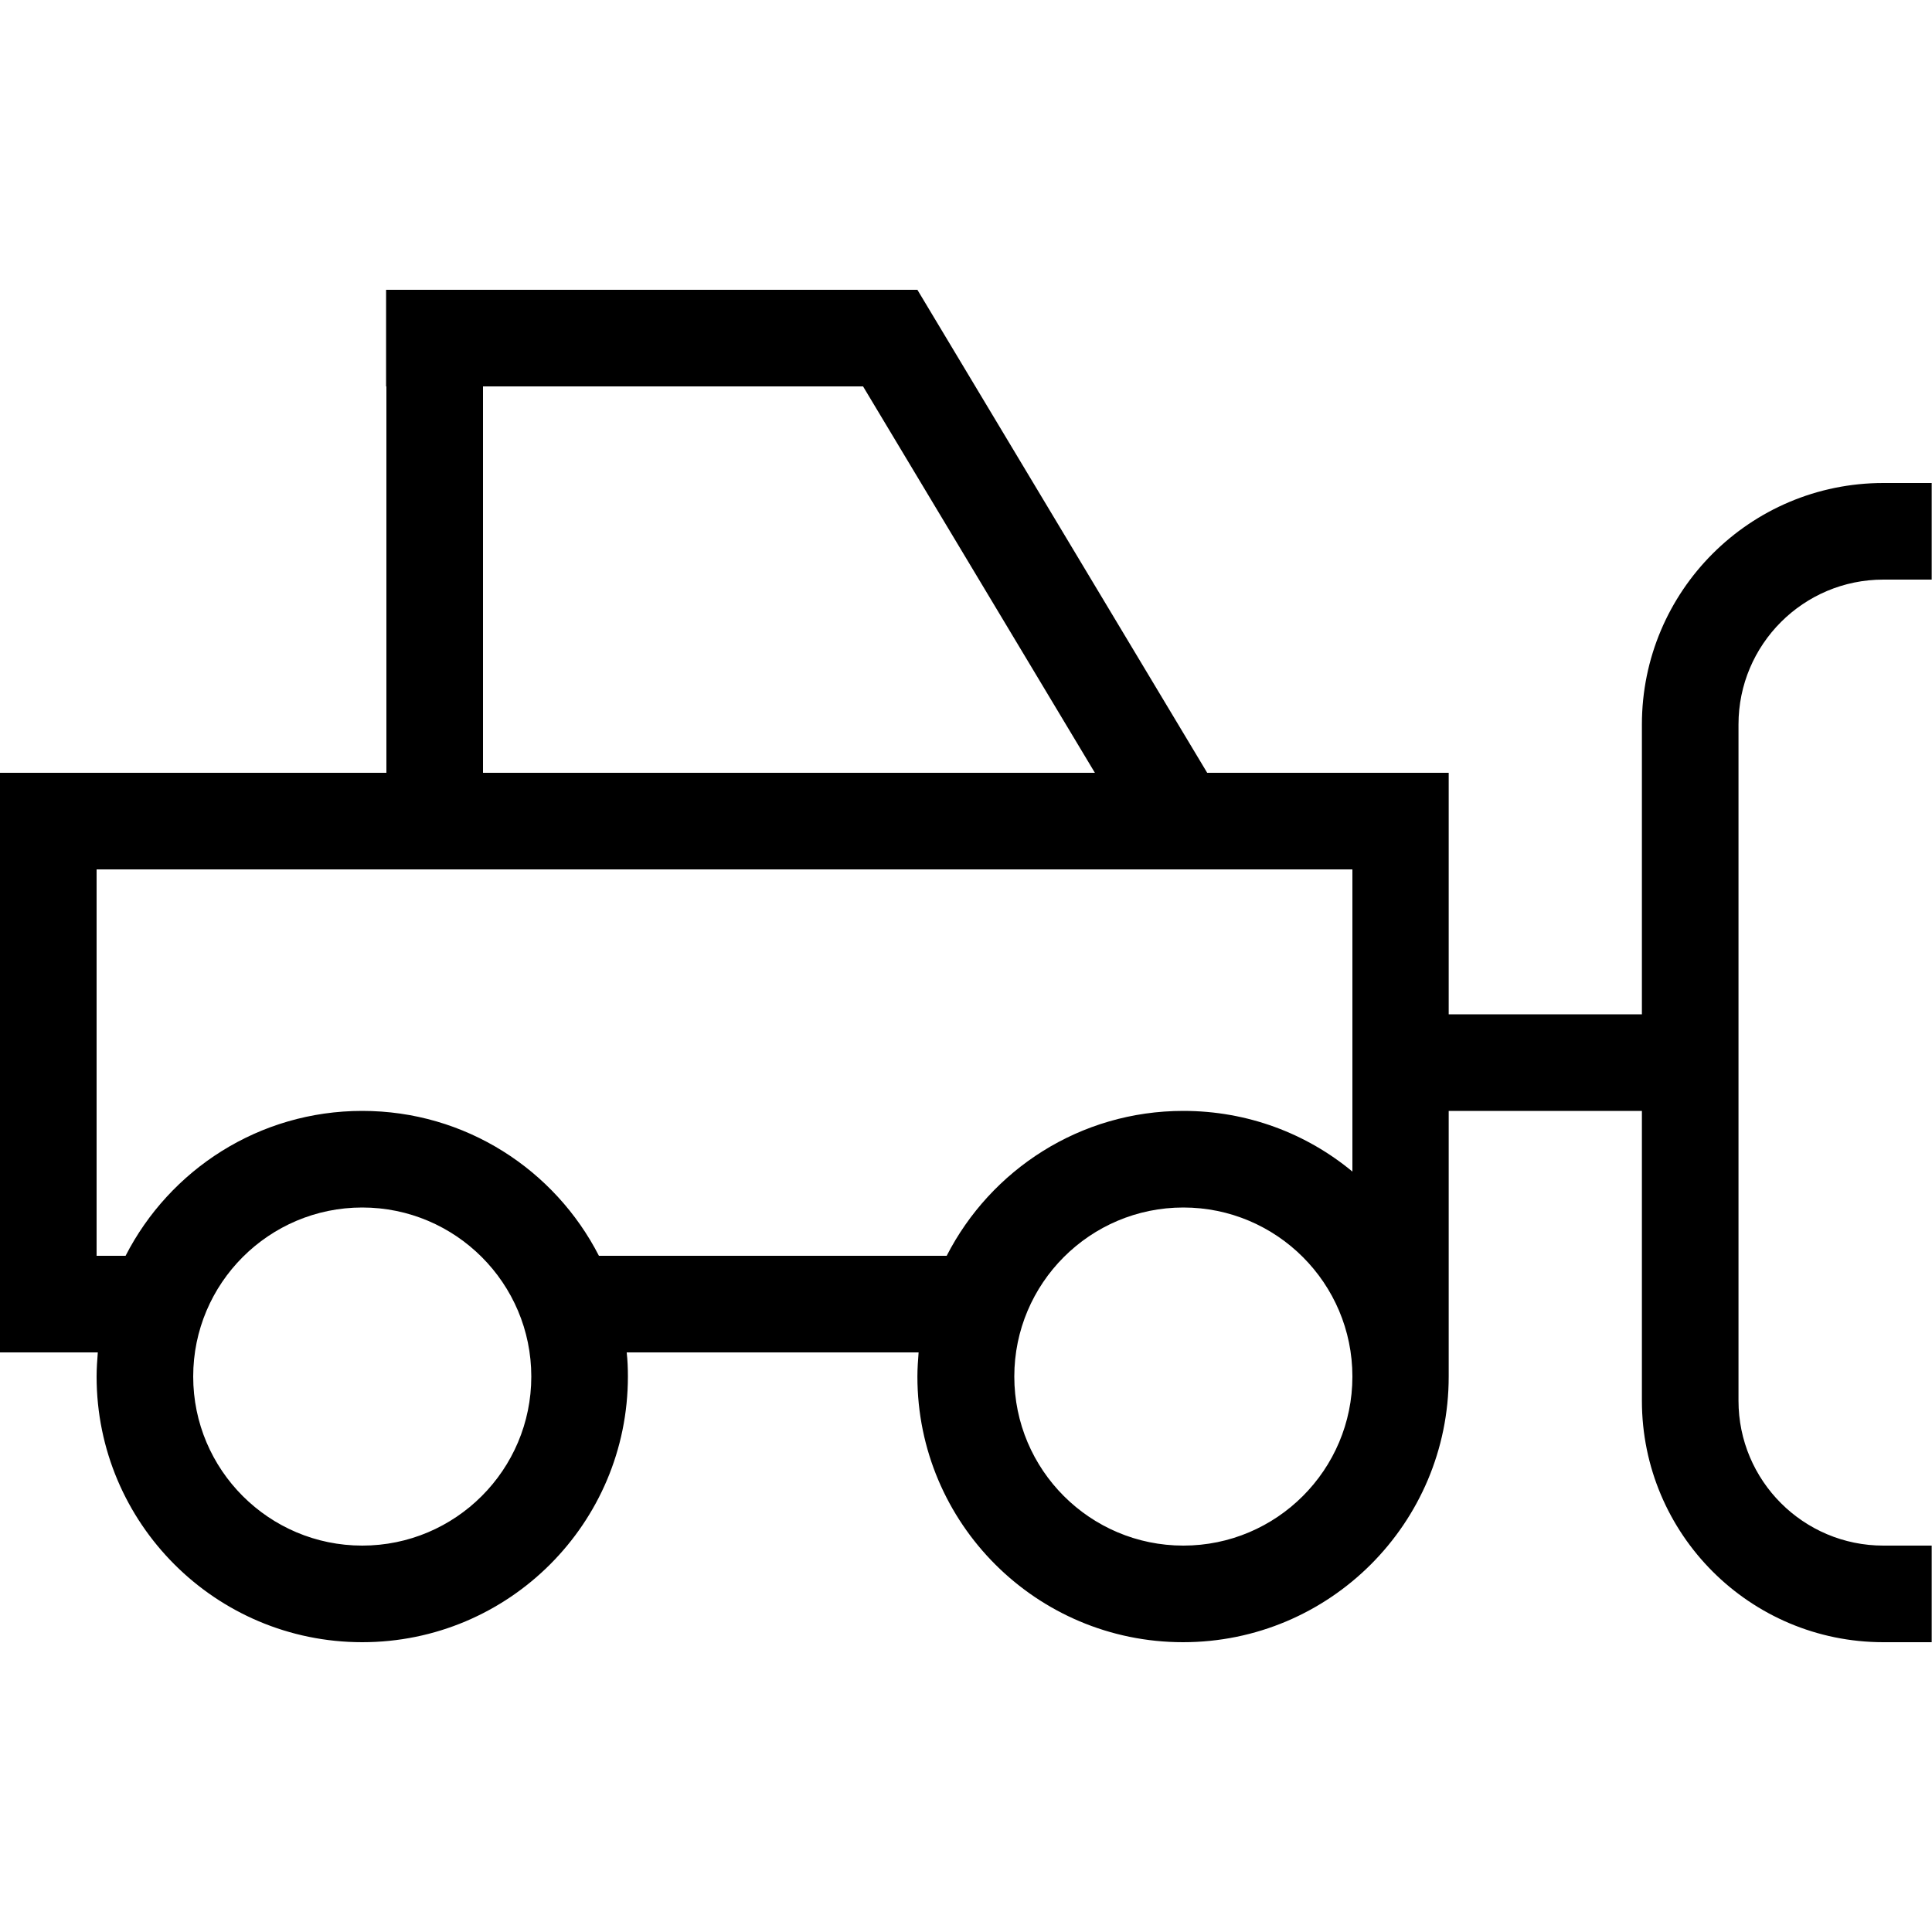 <svg xmlns="http://www.w3.org/2000/svg" viewBox="0 0 640 640"><!--! Font Awesome Pro 7.1.0 by @fontawesome - https://fontawesome.com License - https://fontawesome.com/license (Commercial License) Copyright 2025 Fonticons, Inc. --><path fill="currentColor" d="M285.9 128L362.7 256L160 256L160 128L285.9 128zM128 128L128 256L0 256L0 448L32.4 448C32.2 450.6 32 453.3 32 456C32 504.6 71.4 544 120 544C168.6 544 208 504.6 208 456C208 453.3 207.9 450.6 207.6 448L304.3 448C304.1 450.6 303.9 453.3 303.9 456C303.9 504.6 343.3 544 391.9 544C440.5 544 479.9 504.6 479.9 456L479.9 368L543.9 368L543.9 464C543.9 508.2 579.7 544 623.9 544L639.9 544L639.9 512L623.9 512C597.4 512 575.9 490.5 575.9 464L575.9 240C575.9 213.5 597.4 192 623.9 192L639.9 192L639.9 160L623.9 160C579.7 160 543.9 195.8 543.9 240L543.9 336L479.9 336L479.9 256L399.9 256L303.9 96L127.9 96L127.9 128zM448 360L448 388.1C432.8 375.5 413.3 368 392 368C357.8 368 328.2 387.5 313.6 416L198.4 416C183.8 387.5 154.2 368 120 368C85.8 368 56.2 387.5 41.6 416L32 416L32 288L448 288L448 360zM64 456C64 425.1 89.1 400 120 400C150.9 400 176 425.1 176 456C176 486.9 150.9 512 120 512C89.1 512 64 486.9 64 456zM392 400C422.9 400 448 425.1 448 456C448 486.9 422.9 512 392 512C361.1 512 336 486.9 336 456C336 425.1 361.1 400 392 400z"/></svg>